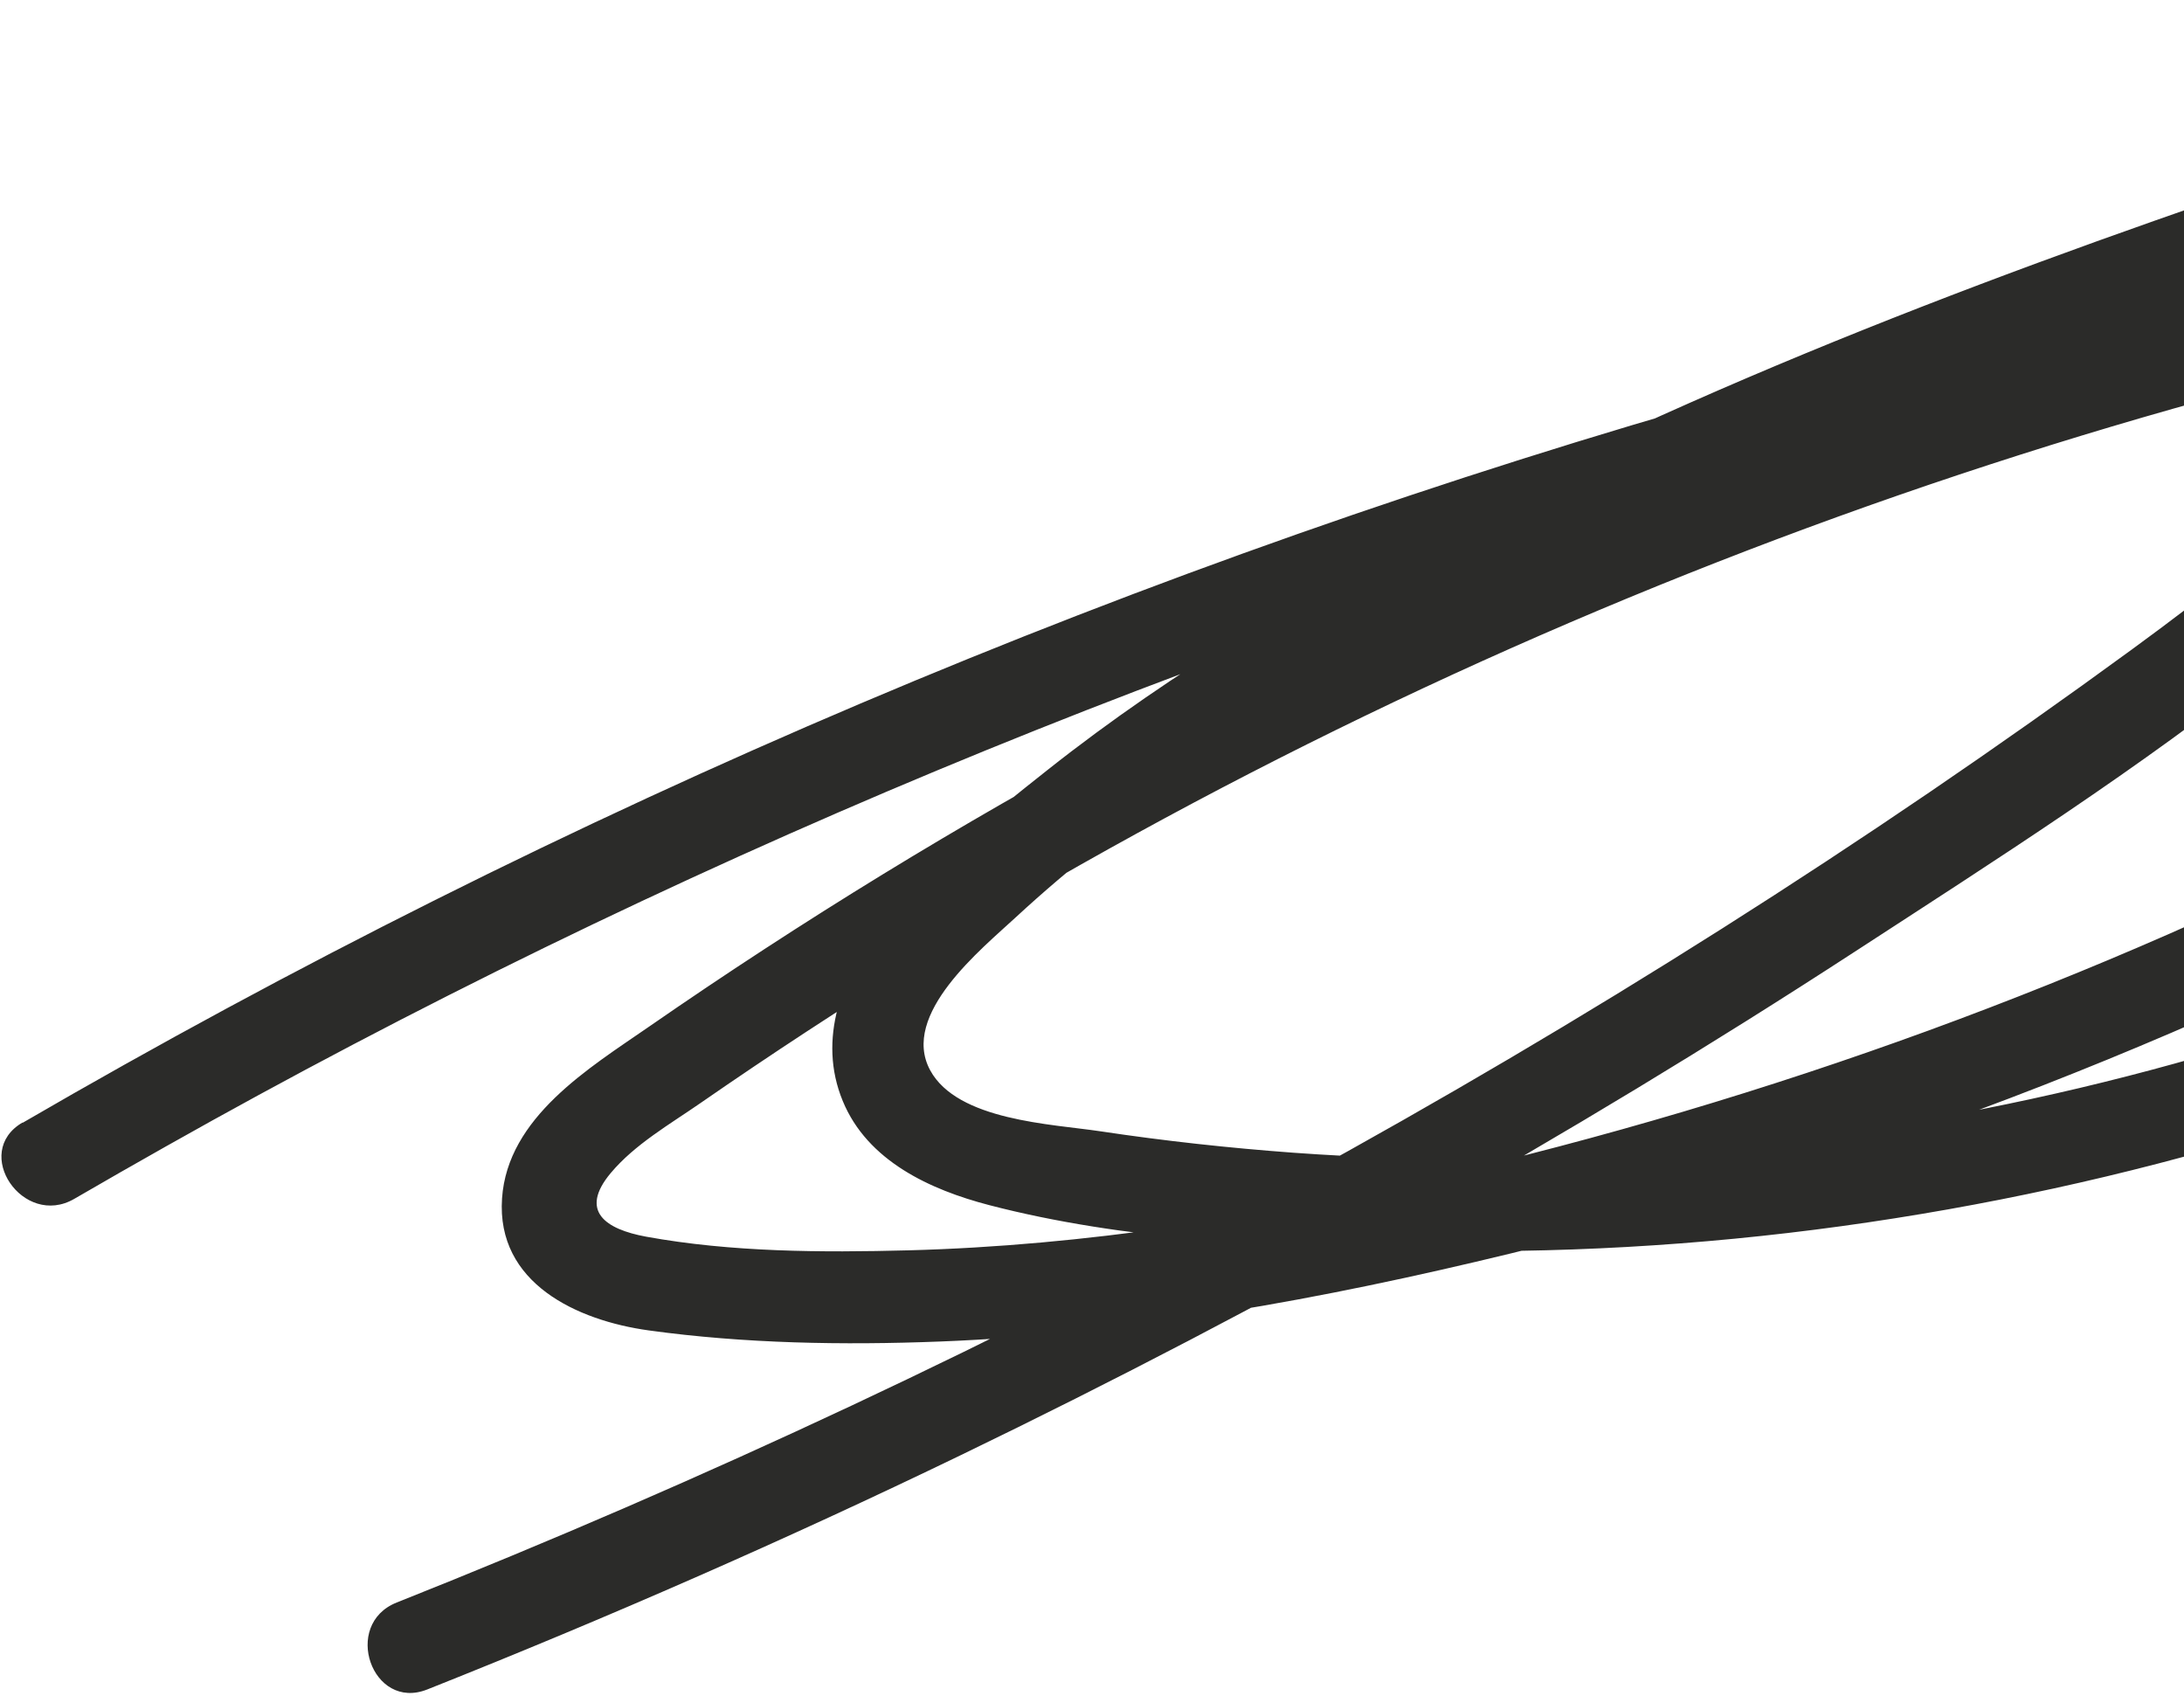 <svg width="237" height="184" viewBox="0 0 237 184" fill="none" xmlns="http://www.w3.org/2000/svg">
<path d="M2.456 121.817C61.137 87.73 124.008 60.983 189.337 42.577C221.909 33.395 255.082 26.243 288.547 21.215C305.045 18.738 379.305 6.781 362.805 43.363C349.37 73.174 316.971 92.229 288.853 106.027C260.903 119.75 230.686 128.784 199.847 133.03C184.381 135.158 168.741 136.05 153.133 135.649C138.062 135.261 121.98 134.555 107.338 130.747C100.941 129.08 94.138 125.966 91.456 119.459C88.662 112.699 91.389 105.8 95.599 100.321C100.535 93.904 107.376 88.532 113.687 83.527C120.581 78.069 127.859 73.106 135.363 68.528C166.023 49.816 200.06 35.837 233.86 23.929C251.111 17.843 268.619 12.402 286.324 7.798C302.409 3.616 318.998 0.162 335.705 0.513C343.925 0.691 352.02 1.708 359.947 3.885C362.634 4.618 364.398 6.815 363.986 9.689C360.949 30.987 344.792 46.456 328.385 58.788C311.948 71.14 294.5 82.22 276.477 92.116C241.066 111.58 203.166 126.47 163.896 136.003C143.593 140.937 122.882 144.733 101.967 145.549C91.495 145.955 80.793 145.775 70.391 144.341C62.644 143.27 53.845 139.233 54.48 130.013C55.081 121.209 63.914 115.893 70.413 111.399C78.706 105.658 87.169 100.143 95.766 94.879C112.862 84.418 130.542 74.912 148.677 66.356C190.169 46.767 234.025 32.612 279.061 23.889C282.668 23.188 285.826 27.939 283.977 31.034C265.051 62.772 231.51 83.586 201.234 103.28C170.094 123.526 137.654 141.74 104.213 157.9C85.243 167.066 65.939 175.516 46.368 183.296C40.371 185.679 37.075 176.24 43.046 173.866C109.683 147.382 173.414 112.797 231.341 70.466C248.027 58.267 264.252 44.671 274.963 26.705C276.605 29.088 278.246 31.471 279.879 33.85C206.94 47.98 137.092 77.395 76.019 119.672C72.699 121.974 68.885 124.15 66.268 127.276C62.818 131.401 65.714 133.364 70.107 134.171C79.376 135.86 89.159 135.9 98.556 135.655C117.794 135.145 136.93 132.046 155.651 127.729C191.953 119.348 227.328 106.464 260.445 89.383C278.708 79.957 296.32 69.299 313.133 57.482C330.566 45.23 350.914 30.571 354.151 7.906L358.191 13.711C327.301 5.259 294.893 15.117 265.262 24.133C233.269 33.868 201.95 45.945 171.761 60.337C157.031 67.364 142.596 75.141 129.179 84.471C122.575 89.07 116.178 94.023 110.269 99.486C106.486 102.985 97.661 110.068 100.939 116.118C103.908 121.587 114.126 121.945 119.422 122.741C126.372 123.786 133.358 124.548 140.362 125.064C154.72 126.108 169.178 125.948 183.52 124.756C211.917 122.39 239.858 115.769 266.3 105.149C293.51 94.22 322.469 79.106 341.974 56.715C346.822 51.153 351.723 44.741 354.341 37.768C355.578 34.468 355.595 31.793 352.098 30.229C348.425 28.592 343.794 28.259 339.833 27.826C324.149 26.124 308.247 28.398 292.742 30.652C261.764 35.164 231.082 41.536 200.855 49.712C140.856 65.948 82.669 89.095 28.056 118.81C21.338 122.467 14.679 126.23 8.062 130.068C2.53 133.284 -3.129 125.03 2.451 121.782" fill="#2B2B29"/>
</svg>
